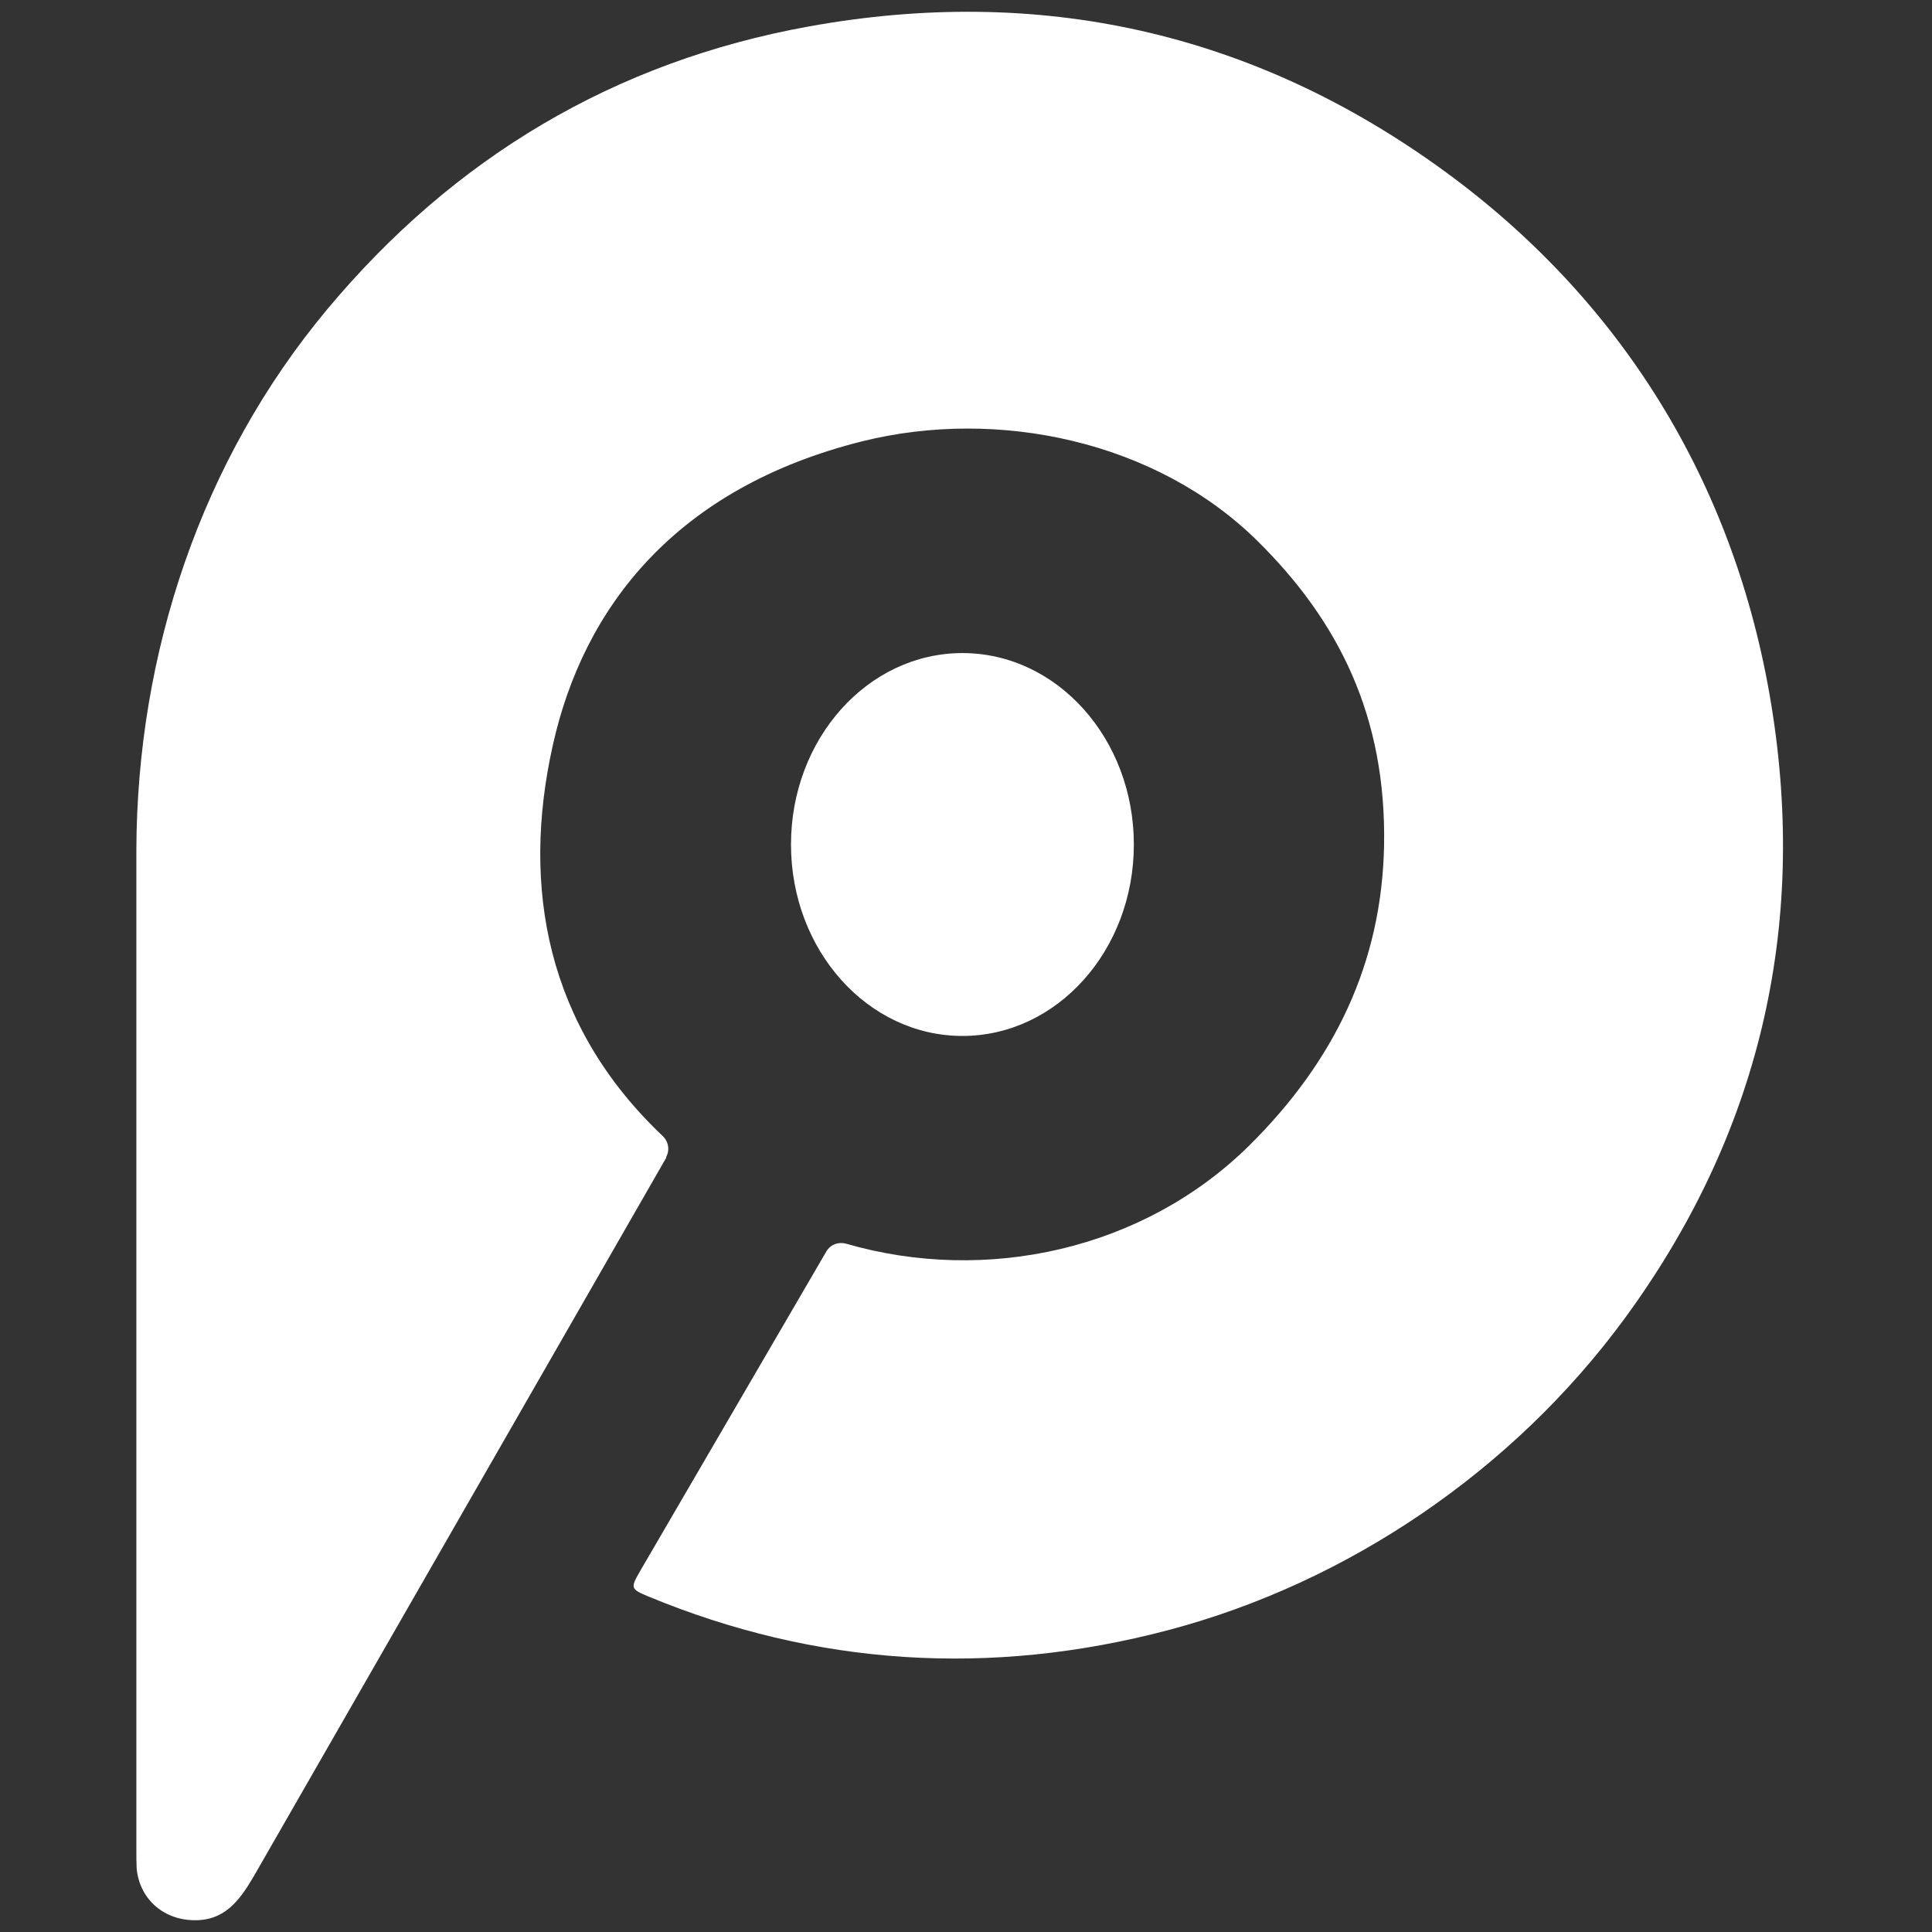 <svg width="409" height="409" viewBox="0 0 409 409" fill="none" xmlns="http://www.w3.org/2000/svg">
<rect x="0" y="0" width="409" height="409" fill="#333333" stroke="none"/>
<path d="M140.282 240.483C141.52 241.655 141.846 243.48 140.999 244.978L141.064 245.043L53.627 397.375C50.695 402.326 47.502 406.757 40.791 406.496C34.406 406.301 29.52 401.87 28.933 395.55C28.868 394.312 28.868 393.074 28.868 391.836V179.954C28.998 138.32 42.551 97.469 69.329 65.413C96.108 33.357 130.118 13.028 171.231 5.601C219.771 -3.195 265.118 6.578 305.775 36.224C342.717 63.132 367.215 101.704 374.969 149.136C382.722 196.569 372.362 240.352 343.89 279.184C320.239 311.371 285.316 335.022 247.461 345.056C209.607 355.089 172.599 352.613 137.22 337.954C133.506 336.39 133.441 336.195 135.461 332.676L174.944 264.916C175.791 263.482 177.485 262.831 179.114 263.287C208.825 271.887 242.053 264.59 264.401 242.568C282.58 224.585 292.483 203.866 293.004 179.107C293.525 151.612 283.361 131.479 266.226 114.539C244.79 93.364 211.301 86.262 182.502 93.429C143.214 103.267 123.538 128.417 117.022 157.802C110.311 187.838 115.719 217.223 140.282 240.483Z" fill="white"/>
<path d="M240.034 178.781C240.034 201.163 223.786 219.307 203.743 219.307C183.7 219.307 167.452 201.163 167.452 178.781C167.452 156.399 183.7 138.255 203.743 138.255C223.786 138.255 240.034 156.399 240.034 178.781Z" fill="white"/>
</svg>
